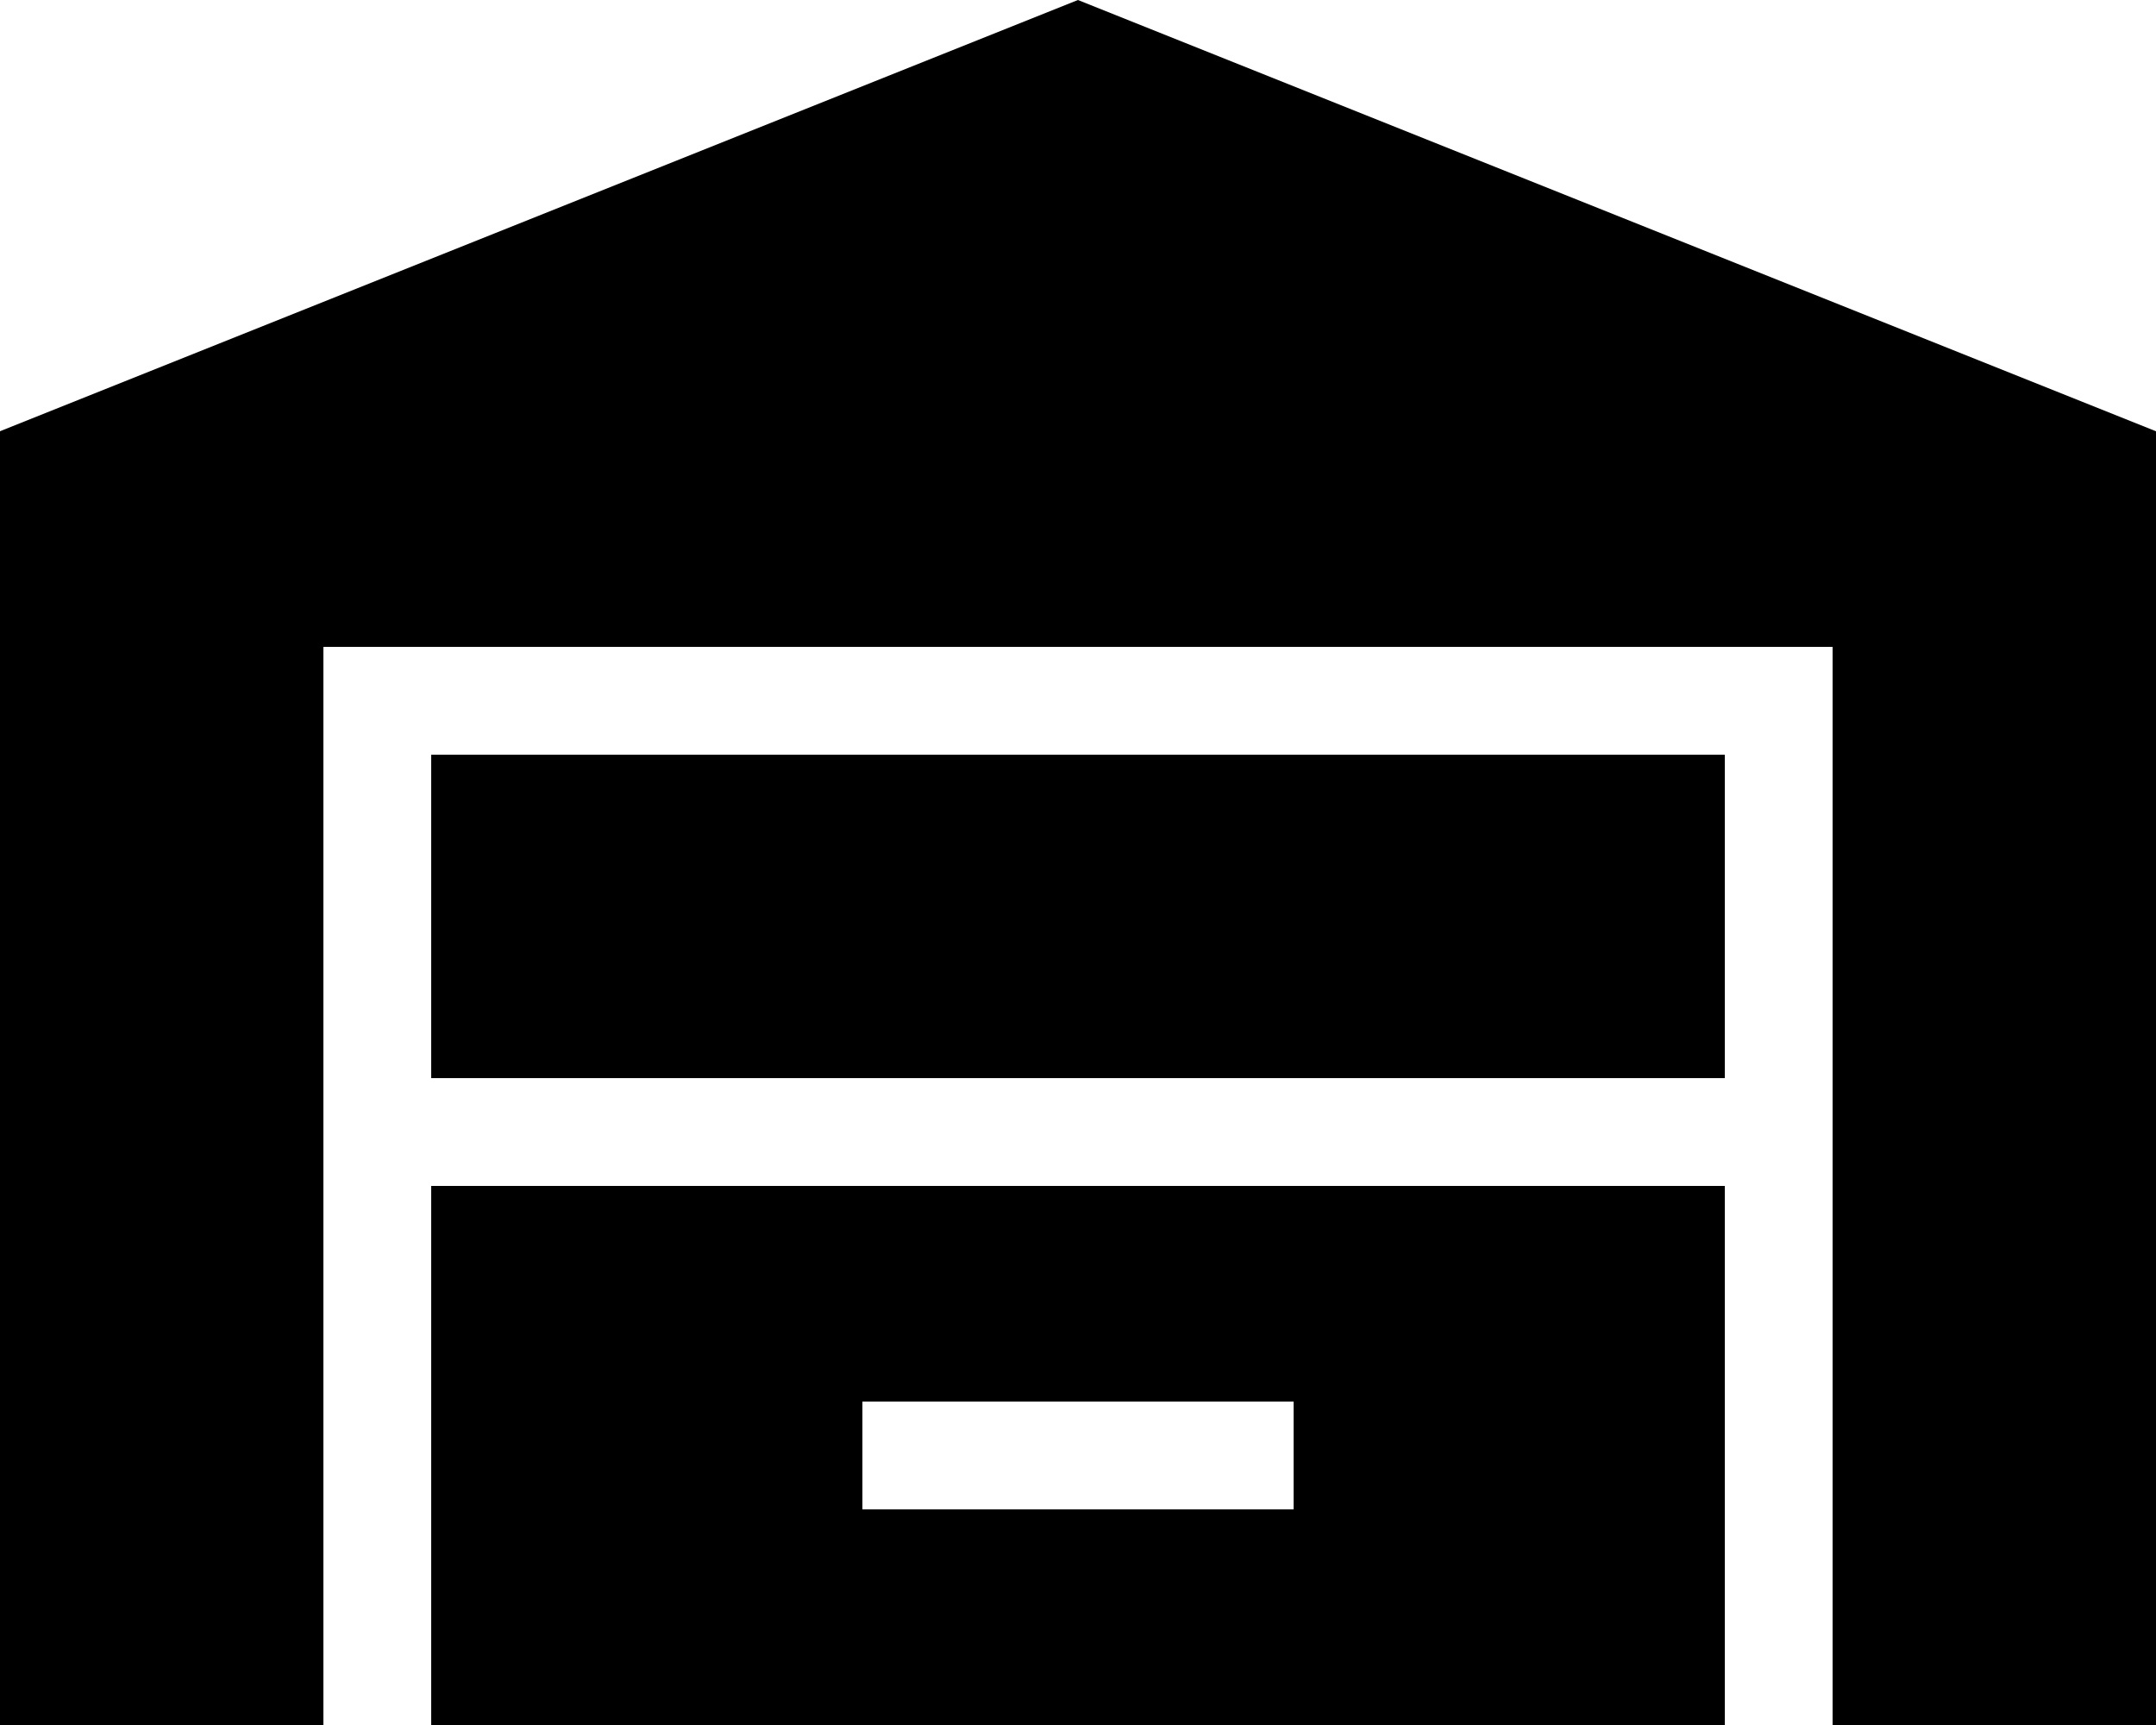 <svg xmlns="http://www.w3.org/2000/svg" viewBox="0 0 640 512"><!--! Font Awesome Pro 6.5.2 by @fontawesome - https://fontawesome.com License - https://fontawesome.com/license (Commercial License) Copyright 2024 Fonticons, Inc. --><path d="M0 128V512H96V192H544V512h96V128L320 0 0 128zm512 96H128v96H512V224zM128 512H512V352H128V512zm128-96h16 96 16v32H368 272 256V416z"/></svg>